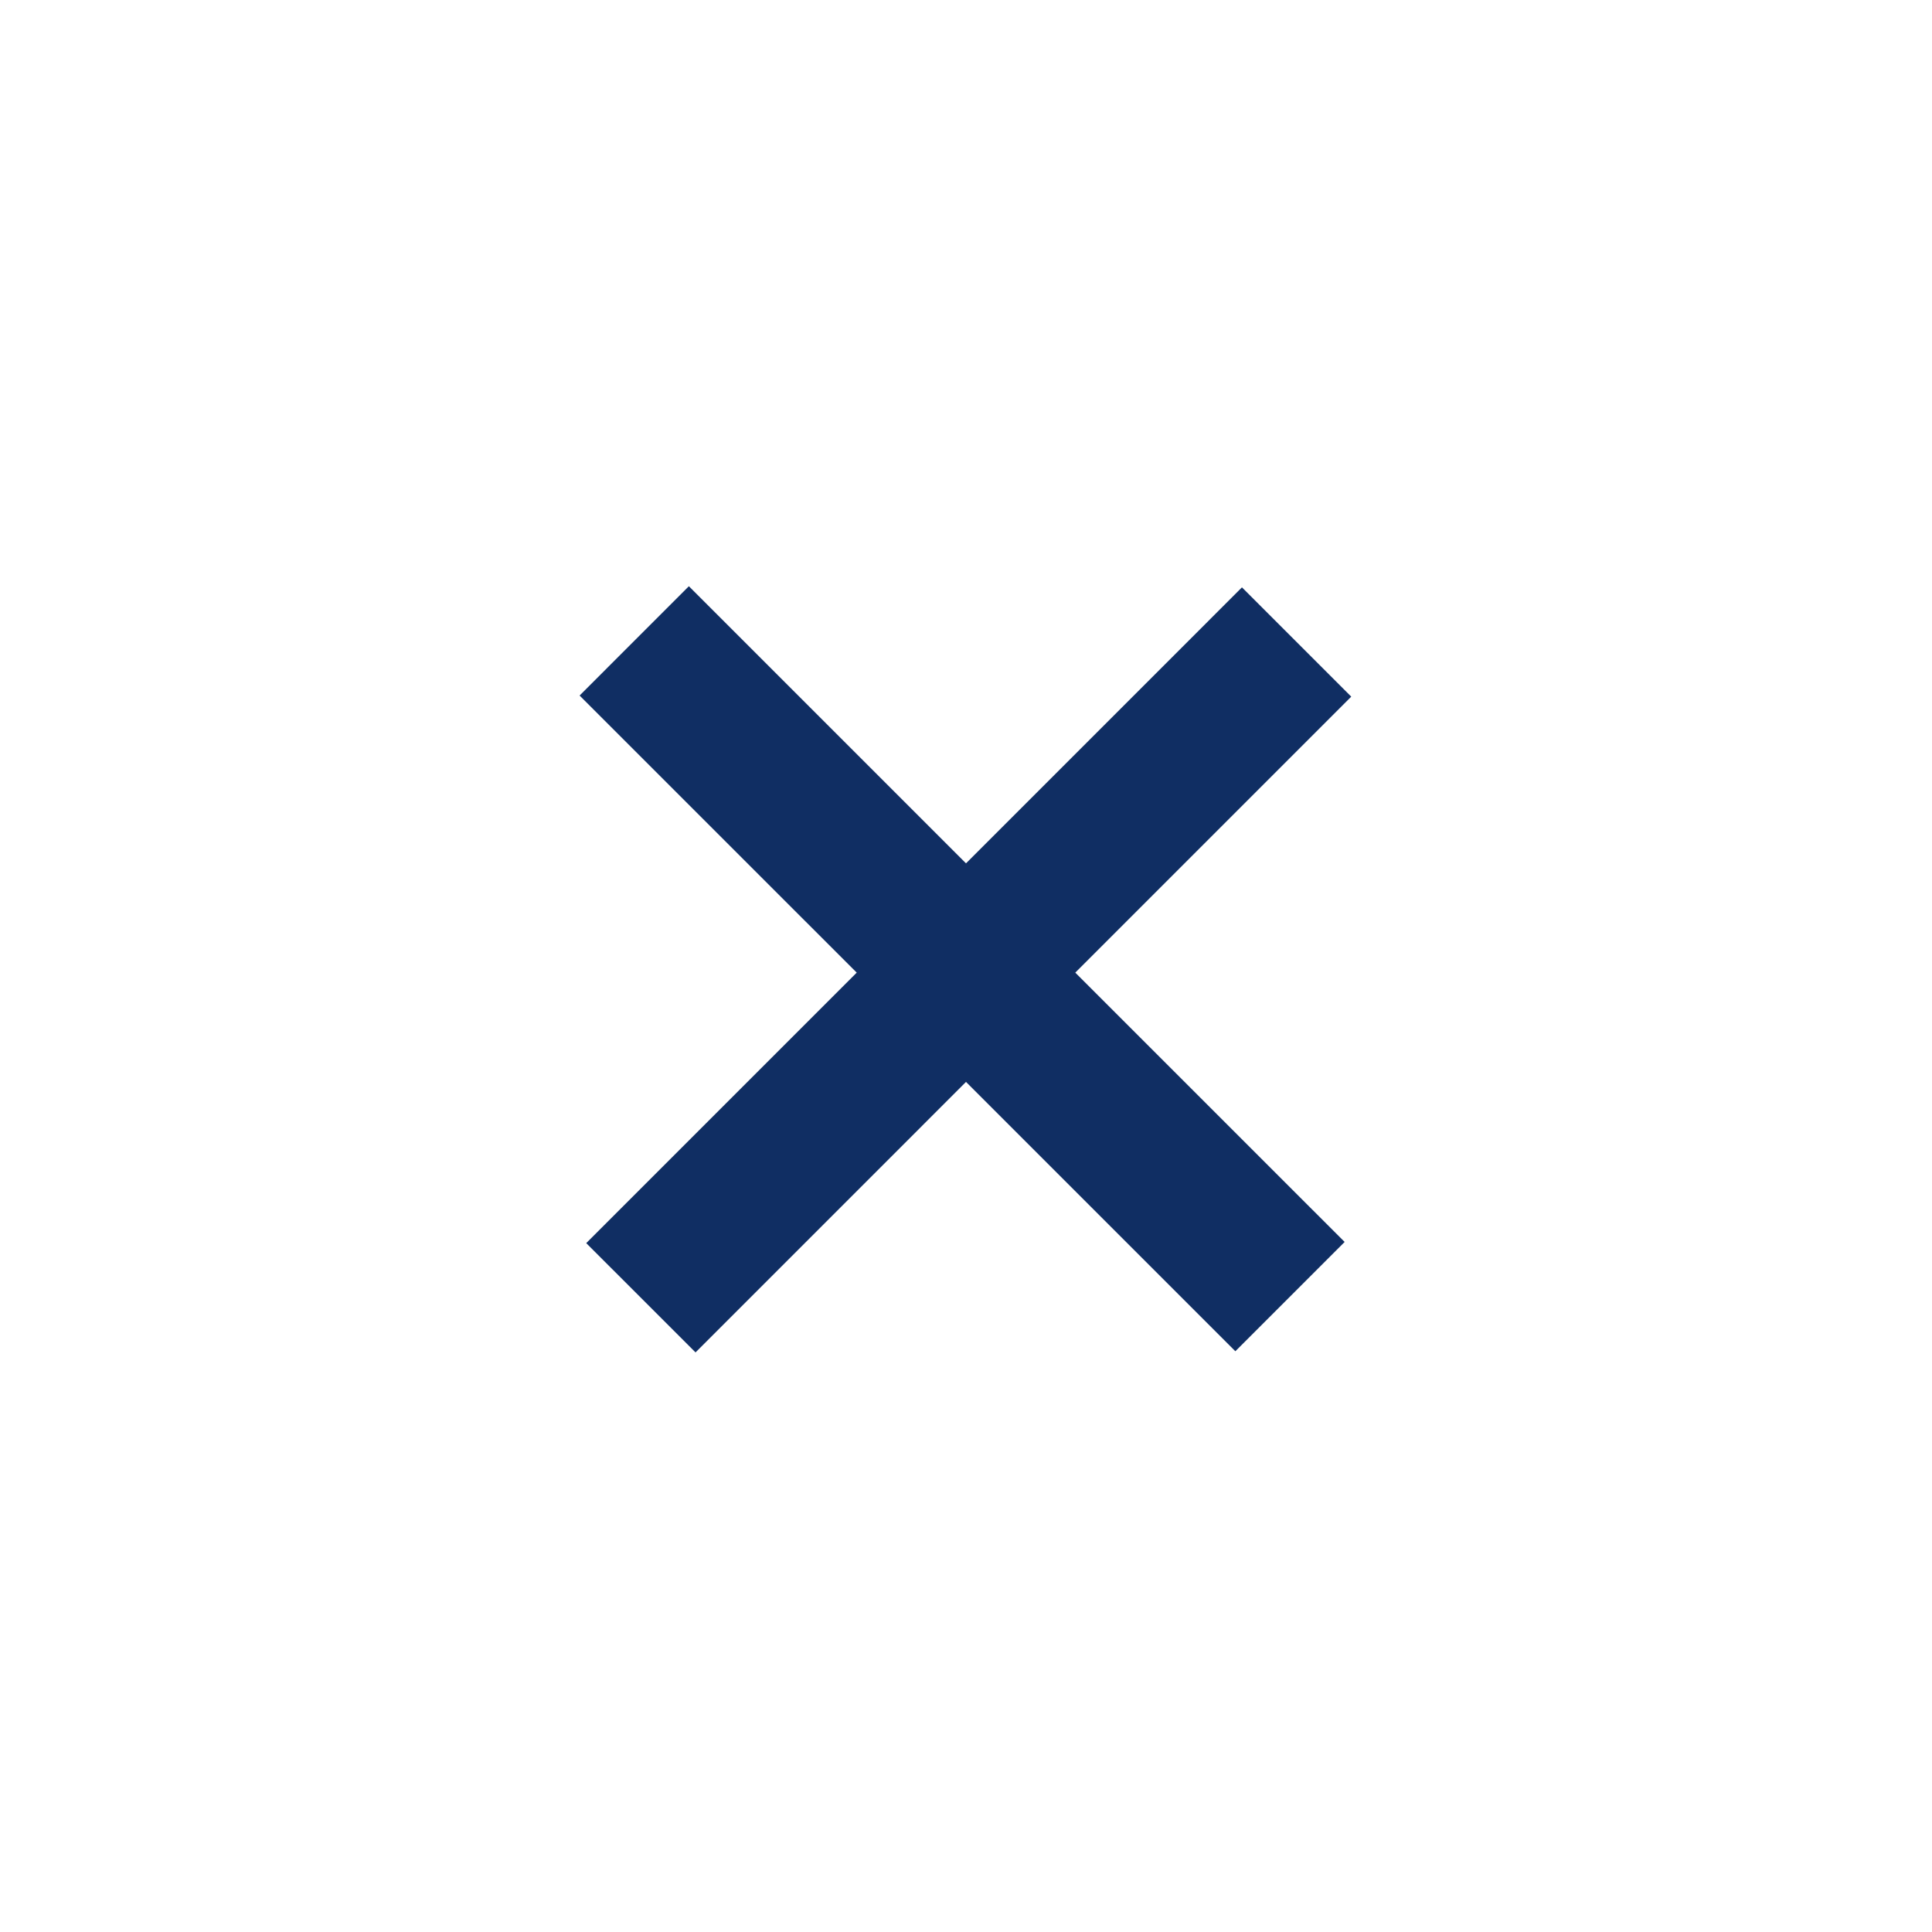 <svg width="50" height="50" viewBox="0 0 50 50" fill="none" xmlns="http://www.w3.org/2000/svg">
<line x1="16.586" y1="33.586" x2="33.556" y2="16.615" stroke="#102E63" stroke-width="4"/>
<line x1="16.414" y1="16.586" x2="33.385" y2="33.556" stroke="#102E63" stroke-width="4"/>
</svg>
